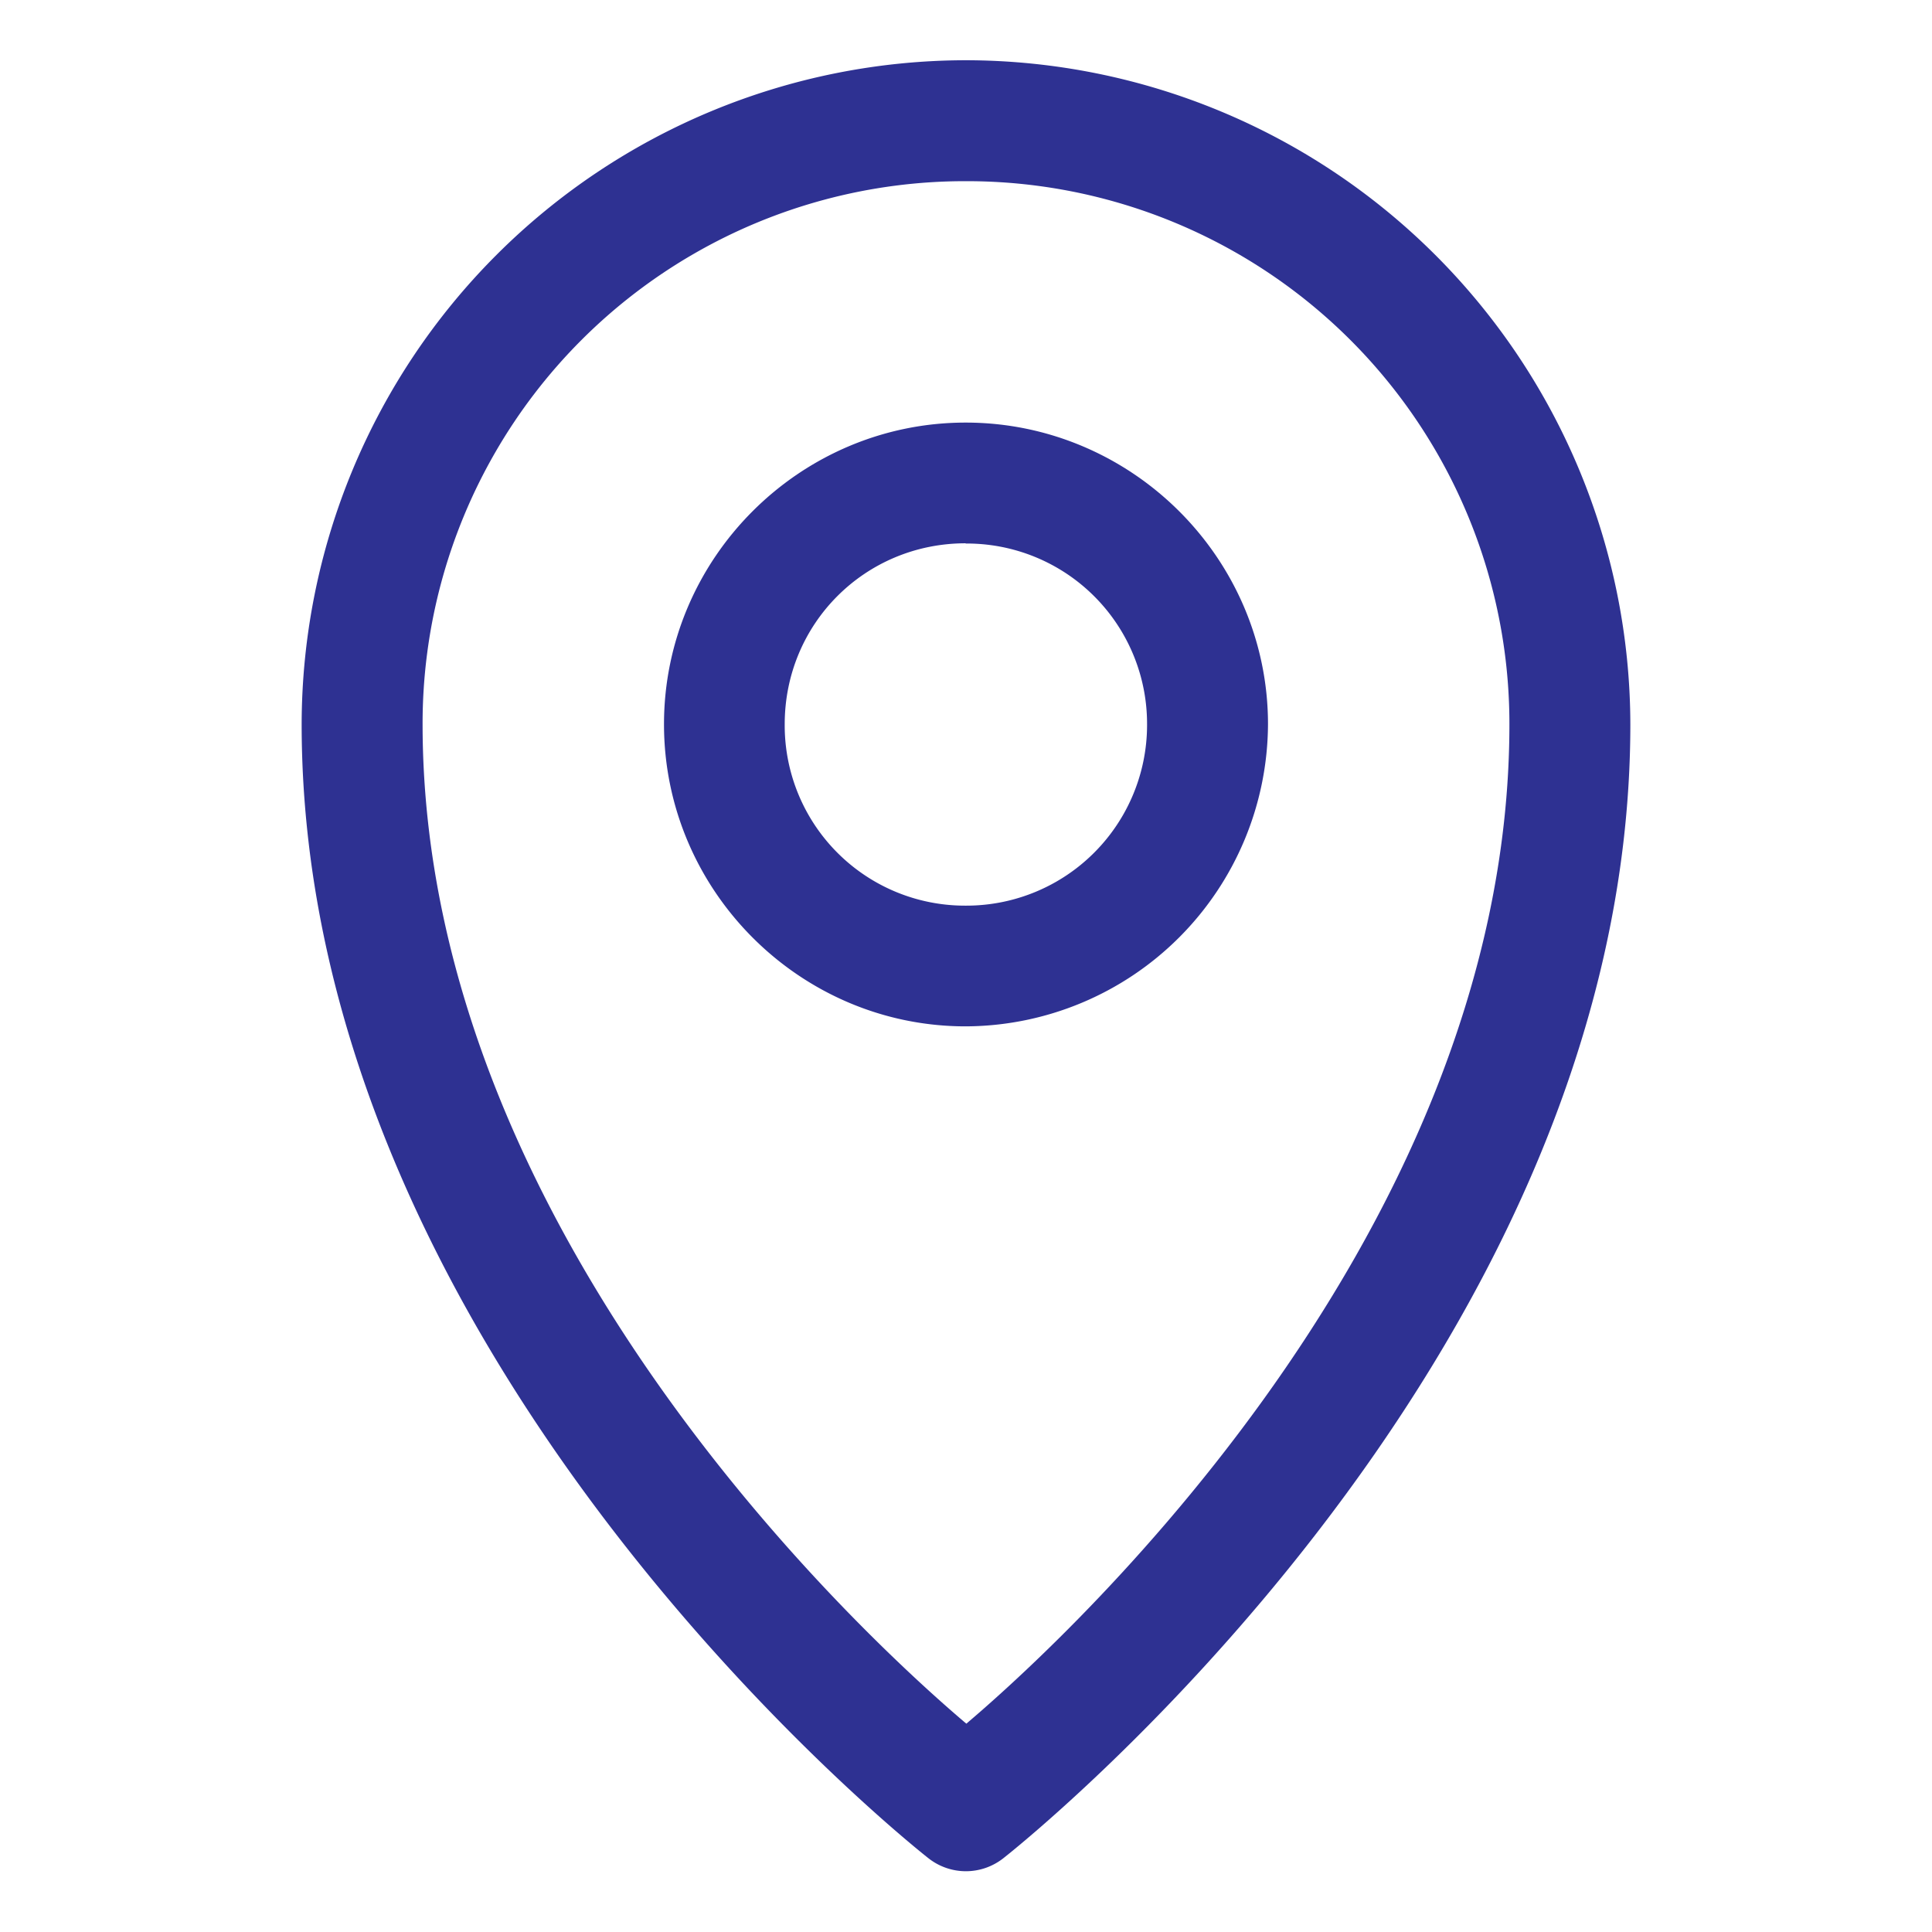 <svg viewBox="0 0 8.467 8.467" xmlns="http://www.w3.org/2000/svg"><path d="M4.232 288.797a2.914 2.914 0 0 0-2.91 2.91c0 2.823 2.746 4.969 2.746 4.969a.265.265 0 0 0 .33 0s2.747-2.146 2.747-4.969a2.916 2.916 0 0 0-2.913-2.91zm0 .53a2.378 2.378 0 0 1 2.383 2.38c0 2.31-2.09 4.134-2.38 4.38-.289-.245-2.383-2.07-2.383-4.38a2.377 2.377 0 0 1 2.38-2.38z" style="line-height:normal;font-variant-ligatures:normal;font-variant-position:normal;font-variant-caps:normal;font-variant-numeric:normal;font-variant-alternates:normal;font-feature-settings:normal;text-indent:0;text-align:start;text-decoration-line:none;text-decoration-style:solid;text-decoration-color:#000;text-transform:none;text-orientation:mixed;white-space:normal;shape-padding:0;isolation:auto;mix-blend-mode:normal;solid-color:#000;solid-opacity:1" transform="translate(0 -288.533)" color="#000000" font-style="normal" font-variant="normal" font-weight="400" font-stretch="normal" font-size="medium" font-family="sans-serif" text-decoration="none" letter-spacing="normal" word-spacing="normal" writing-mode="lr-tb" direction="ltr" dominant-baseline="auto" baseline-shift="baseline" text-anchor="start" clip-rule="nonzero" display="inline" overflow="visible" visibility="visible" opacity="1" color-interpolation="sRGB" color-interpolation-filters="linearRGB" vector-effect="none" fill="#2e3192" fill-opacity="1" fill-rule="nonzero" stroke="none" stroke-width=".529" stroke-linecap="round" stroke-linejoin="round" stroke-miterlimit="4" stroke-dasharray="none" stroke-dashoffset="0" stroke-opacity="1" paint-order="stroke fill markers" color-rendering="auto" image-rendering="auto" shape-rendering="auto" text-rendering="auto" enable-background="accumulate" class="fill-000000"></path><path d="M4.232 290.385c-.727 0-1.322.595-1.322 1.322 0 .728.595 1.324 1.322 1.324a1.33 1.33 0 0 0 1.325-1.324c0-.727-.597-1.322-1.325-1.322zm0 .53a.79.79 0 0 1 .795.792.792.792 0 0 1-.795.795.79.79 0 0 1-.793-.795c0-.441.352-.793.793-.793z" style="line-height:normal;font-variant-ligatures:normal;font-variant-position:normal;font-variant-caps:normal;font-variant-numeric:normal;font-variant-alternates:normal;font-feature-settings:normal;text-indent:0;text-align:start;text-decoration-line:none;text-decoration-style:solid;text-decoration-color:#000;text-transform:none;text-orientation:mixed;white-space:normal;shape-padding:0;isolation:auto;mix-blend-mode:normal;solid-color:#000;solid-opacity:1" transform="translate(0 -288.533)" color="#000000" font-style="normal" font-variant="normal" font-weight="400" font-stretch="normal" font-size="medium" font-family="sans-serif" text-decoration="none" letter-spacing="normal" word-spacing="normal" writing-mode="lr-tb" direction="ltr" dominant-baseline="auto" baseline-shift="baseline" text-anchor="start" clip-rule="nonzero" display="inline" overflow="visible" visibility="visible" opacity="1" color-interpolation="sRGB" color-interpolation-filters="linearRGB" vector-effect="none" fill="#2e3192" fill-opacity="1" fill-rule="nonzero" stroke="none" stroke-width=".529" stroke-linecap="round" stroke-linejoin="round" stroke-miterlimit="4" stroke-dasharray="none" stroke-dashoffset="0" stroke-opacity="1" paint-order="stroke fill markers" color-rendering="auto" image-rendering="auto" shape-rendering="auto" text-rendering="auto" enable-background="accumulate" class="fill-000000"></path></svg>